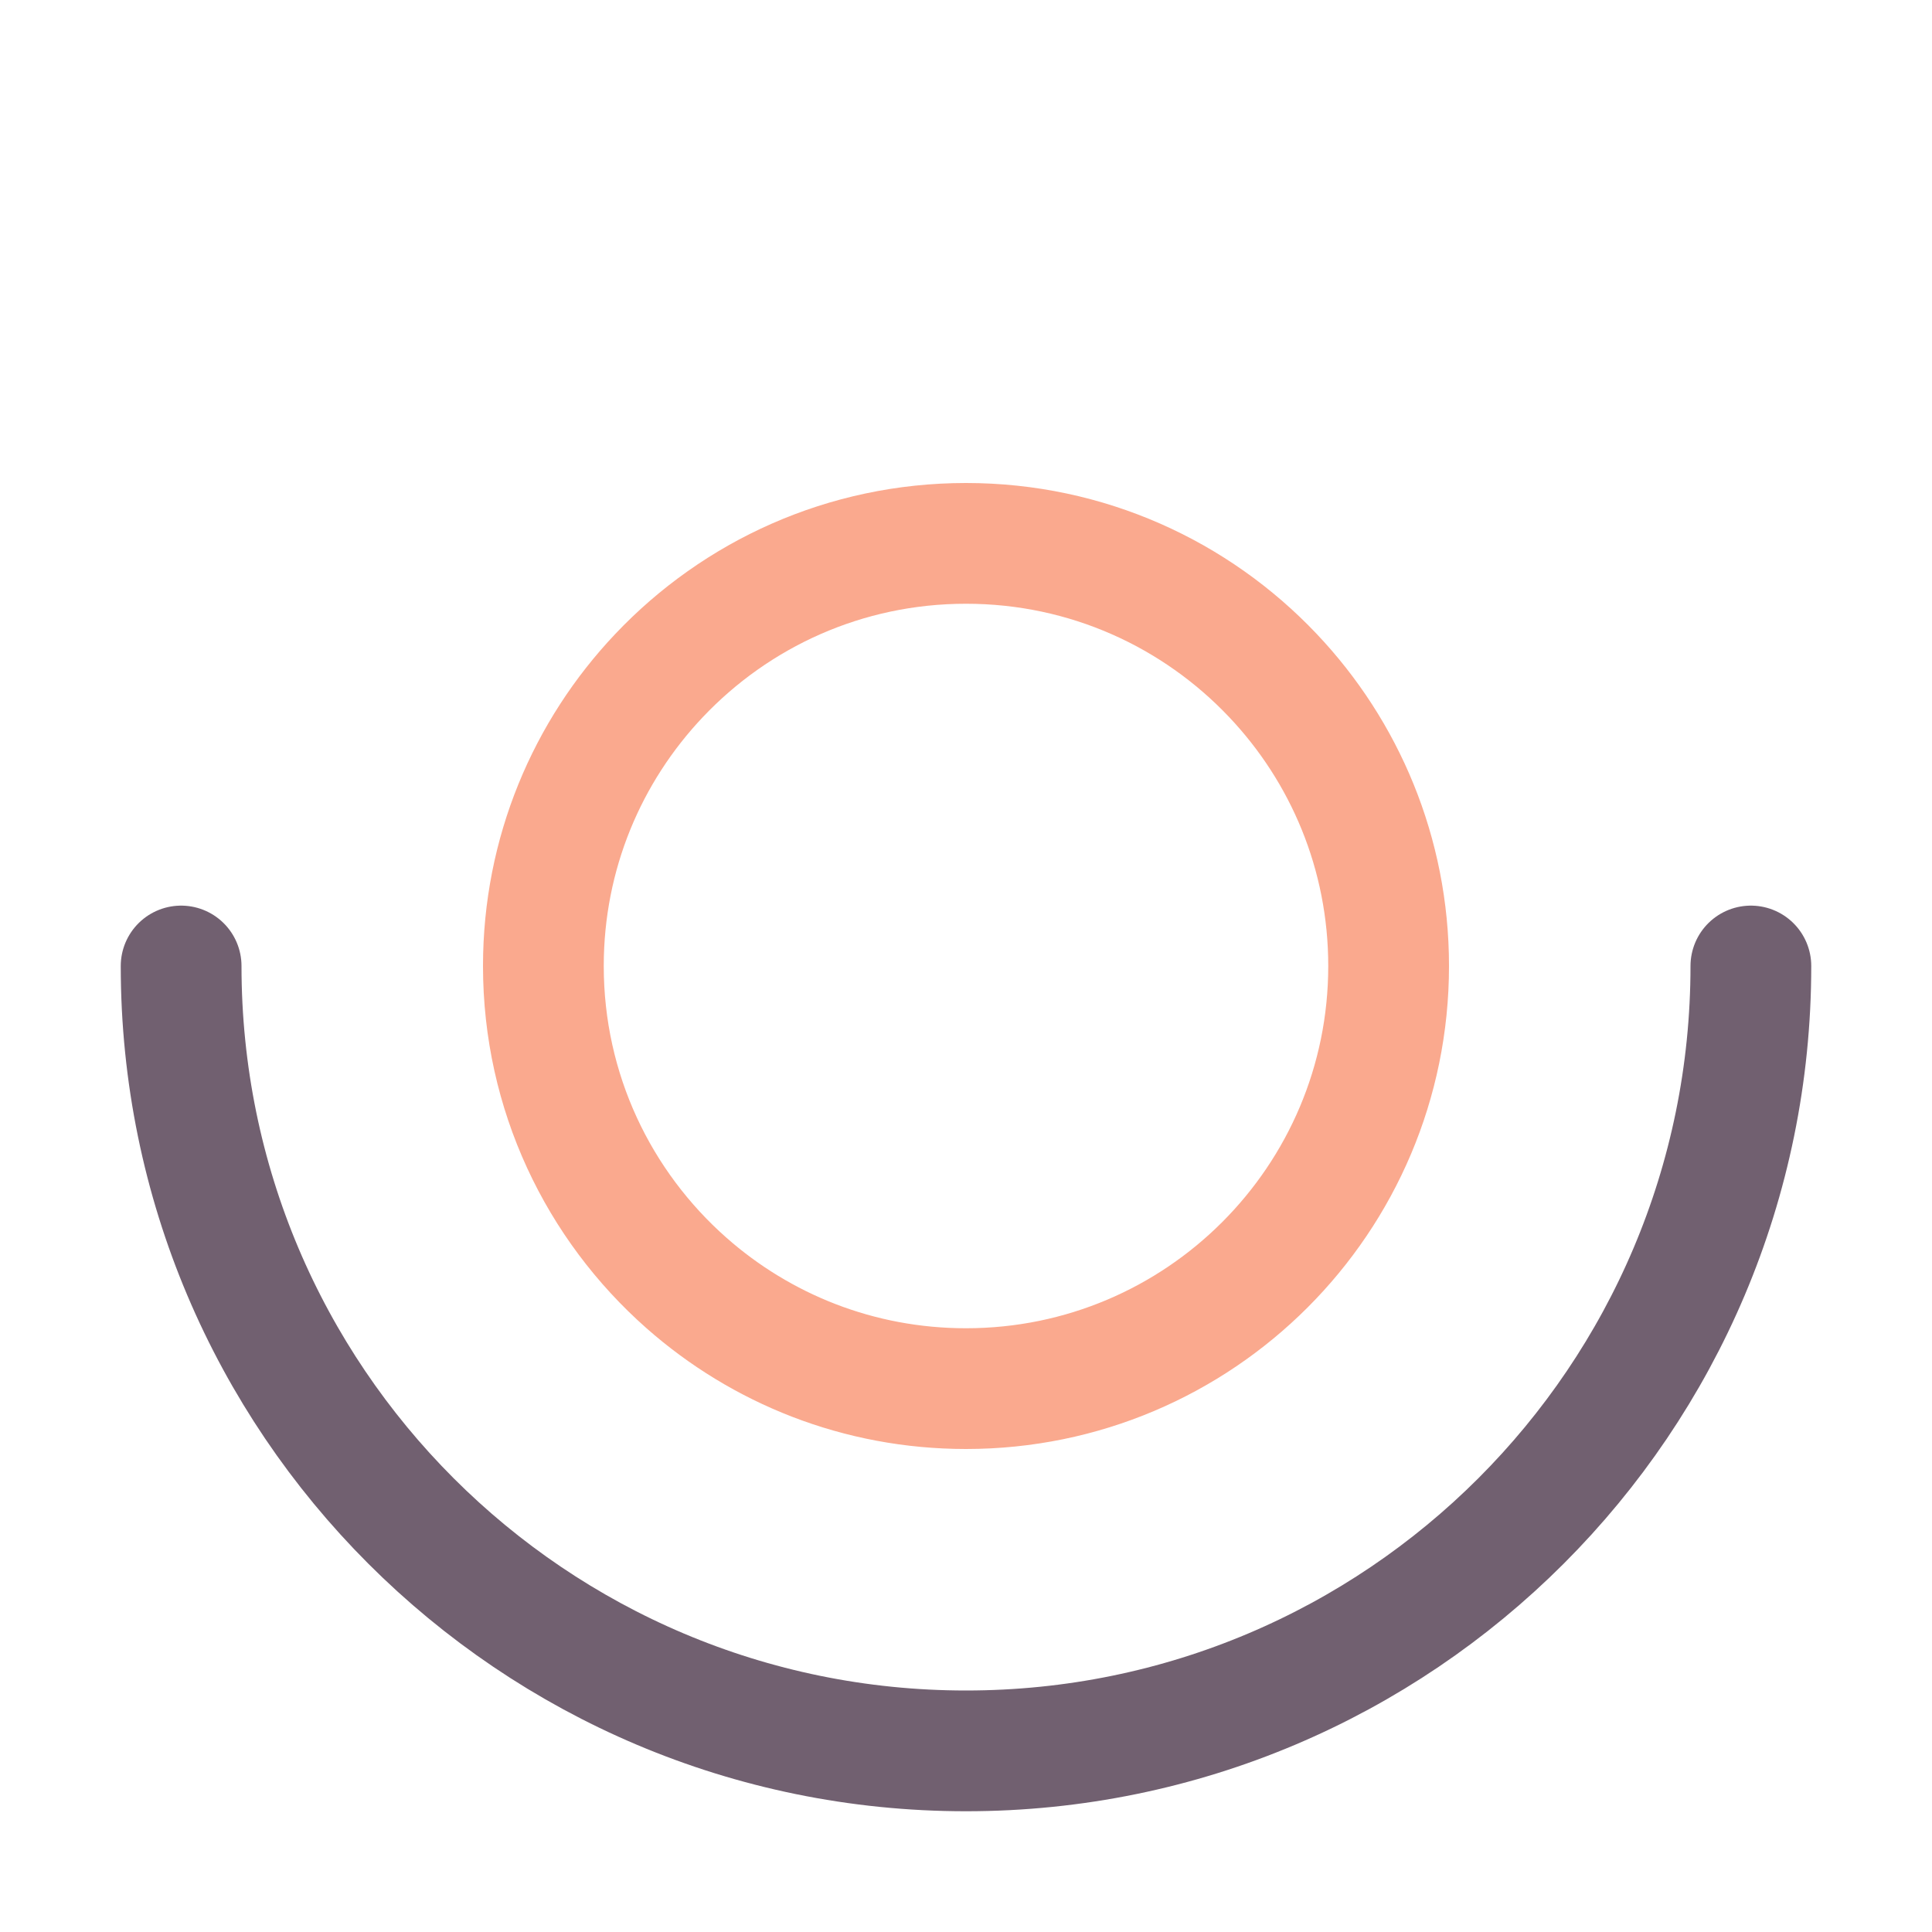 <?xml version="1.0" encoding="UTF-8"?>
<svg xmlns="http://www.w3.org/2000/svg" width="32" height="32" viewBox="0 0 32 32" fill="none"><path d="M29 16C29 23.18 23.18 29 16 29C8.82 29 3 23.18 3 16" stroke="#716070" stroke-width="2" stroke-linecap="round"/><path d="M23 16C23 19.866 19.866 23 16 23C14.224 23 12.605 22.34 11.37 21.25C9.915 19.966 9 18.091 9 16C9 14.135 9.728 12.443 10.917 11.188C12.194 9.839 13.998 9 16 9C18.002 9 19.806 9.839 21.083 11.188C22.272 12.443 23 14.135 23 16Z" stroke="#FAA98E" stroke-width="2"/></svg>